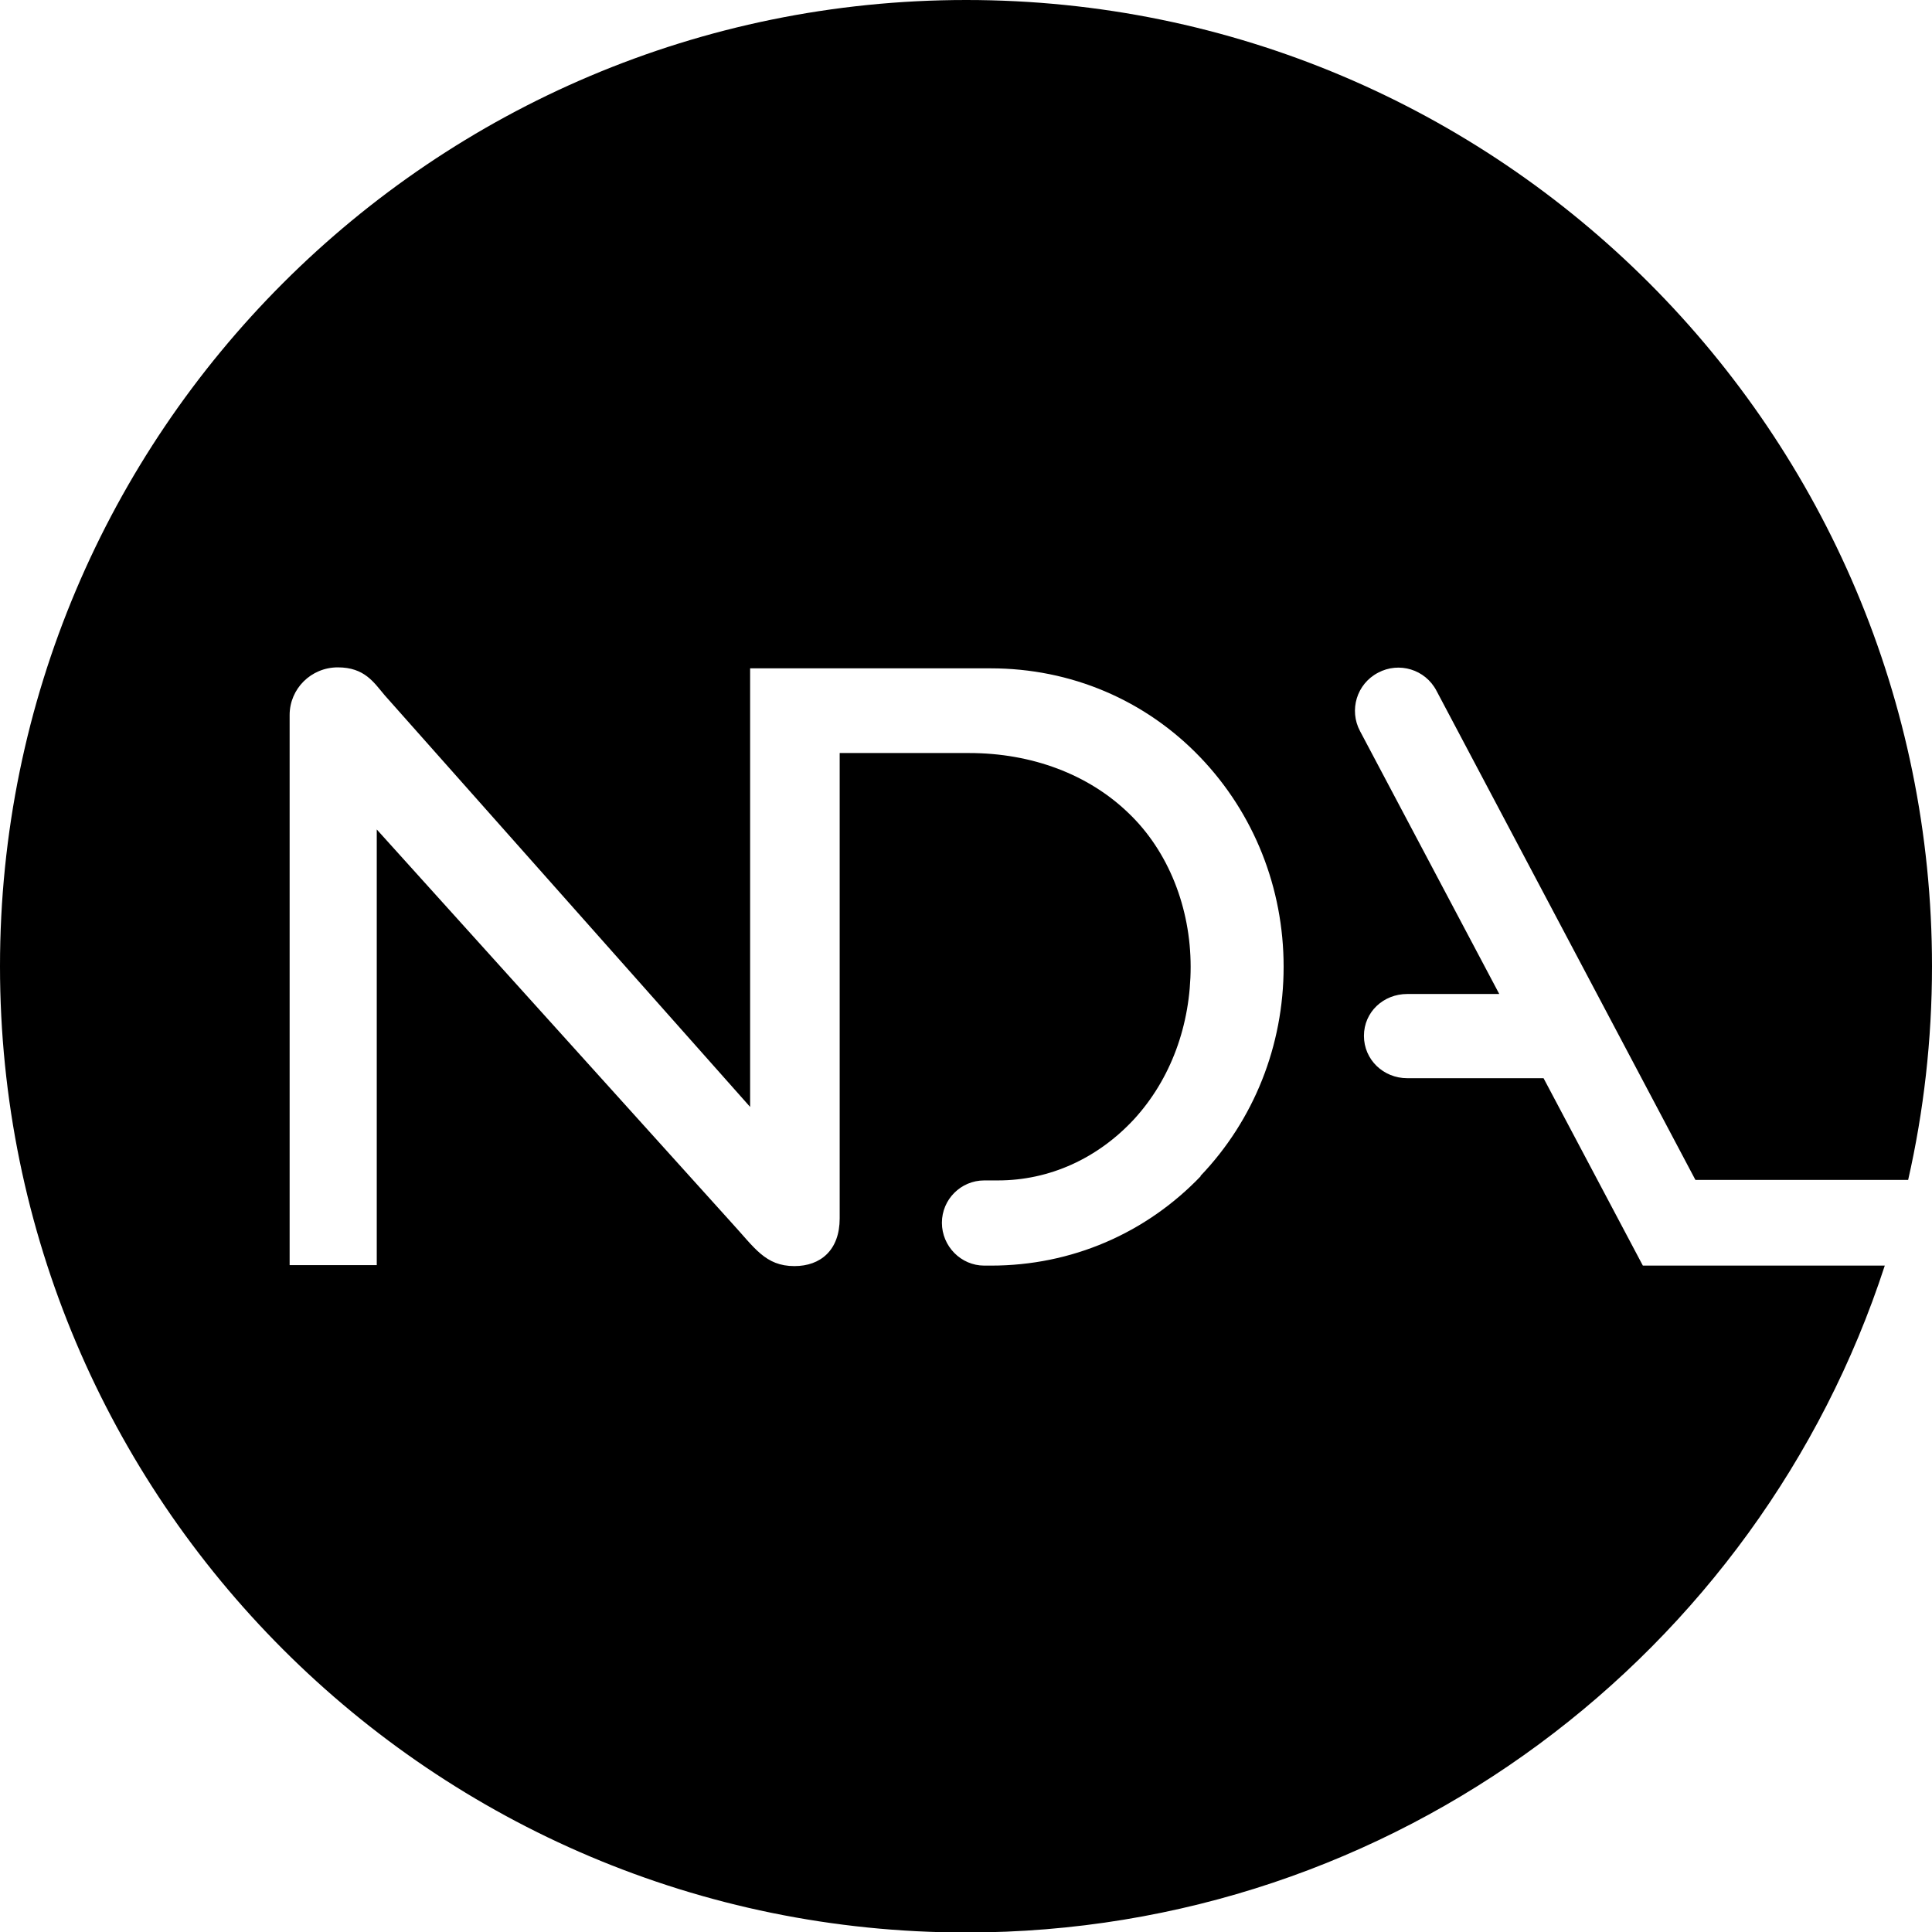 <?xml version="1.0" encoding="UTF-8"?>
<svg id="Layer_2" data-name="Layer 2" xmlns="http://www.w3.org/2000/svg" viewBox="0 0 39.69 39.69">
  <g id="Layer_1-2" data-name="Layer 1">
    <path d="M33.75,26l-2.04-3.85h-2.8c-.49,0-.89-.38-.89-.87s.4-.86.89-.86h1.89s-2.86-5.4-2.86-5.4c-.23-.43-.07-.97.37-1.2.43-.23.97-.07,1.2.37l5.32,10.05h4.37c.32-1.41.49-2.88.49-4.39C39.69,8.89,30.81,0,19.85,0S0,8.89,0,19.85s8.89,19.85,19.85,19.85c8.81,0,16.28-5.75,18.87-13.7h-4.96ZM24.67,24.16c-1.13,1.18-2.66,1.84-4.31,1.84h-.14c-.48,0-.87-.4-.87-.88s.39-.87.87-.87h.28c1.06,0,2.05-.45,2.8-1.26.75-.82,1.16-1.93,1.16-3.13s-.45-2.37-1.28-3.16c-.82-.79-1.98-1.23-3.27-1.23h-2.66v9.56c0,.65-.39.98-.93.98-.6,0-.82-.38-1.29-.89-.46-.51-7.29-8.08-7.29-8.08v8.95h-1.79v-11.19s0-.07,0-.11c0-.54.44-.98.99-.98s.74.31.96.57c.22.25,7.51,8.46,7.51,8.46v-9.01h4.94c1.65,0,3.18.65,4.31,1.83,1.1,1.15,1.71,2.68,1.71,4.3s-.61,3.15-1.71,4.3"/>
  </g>
</svg>